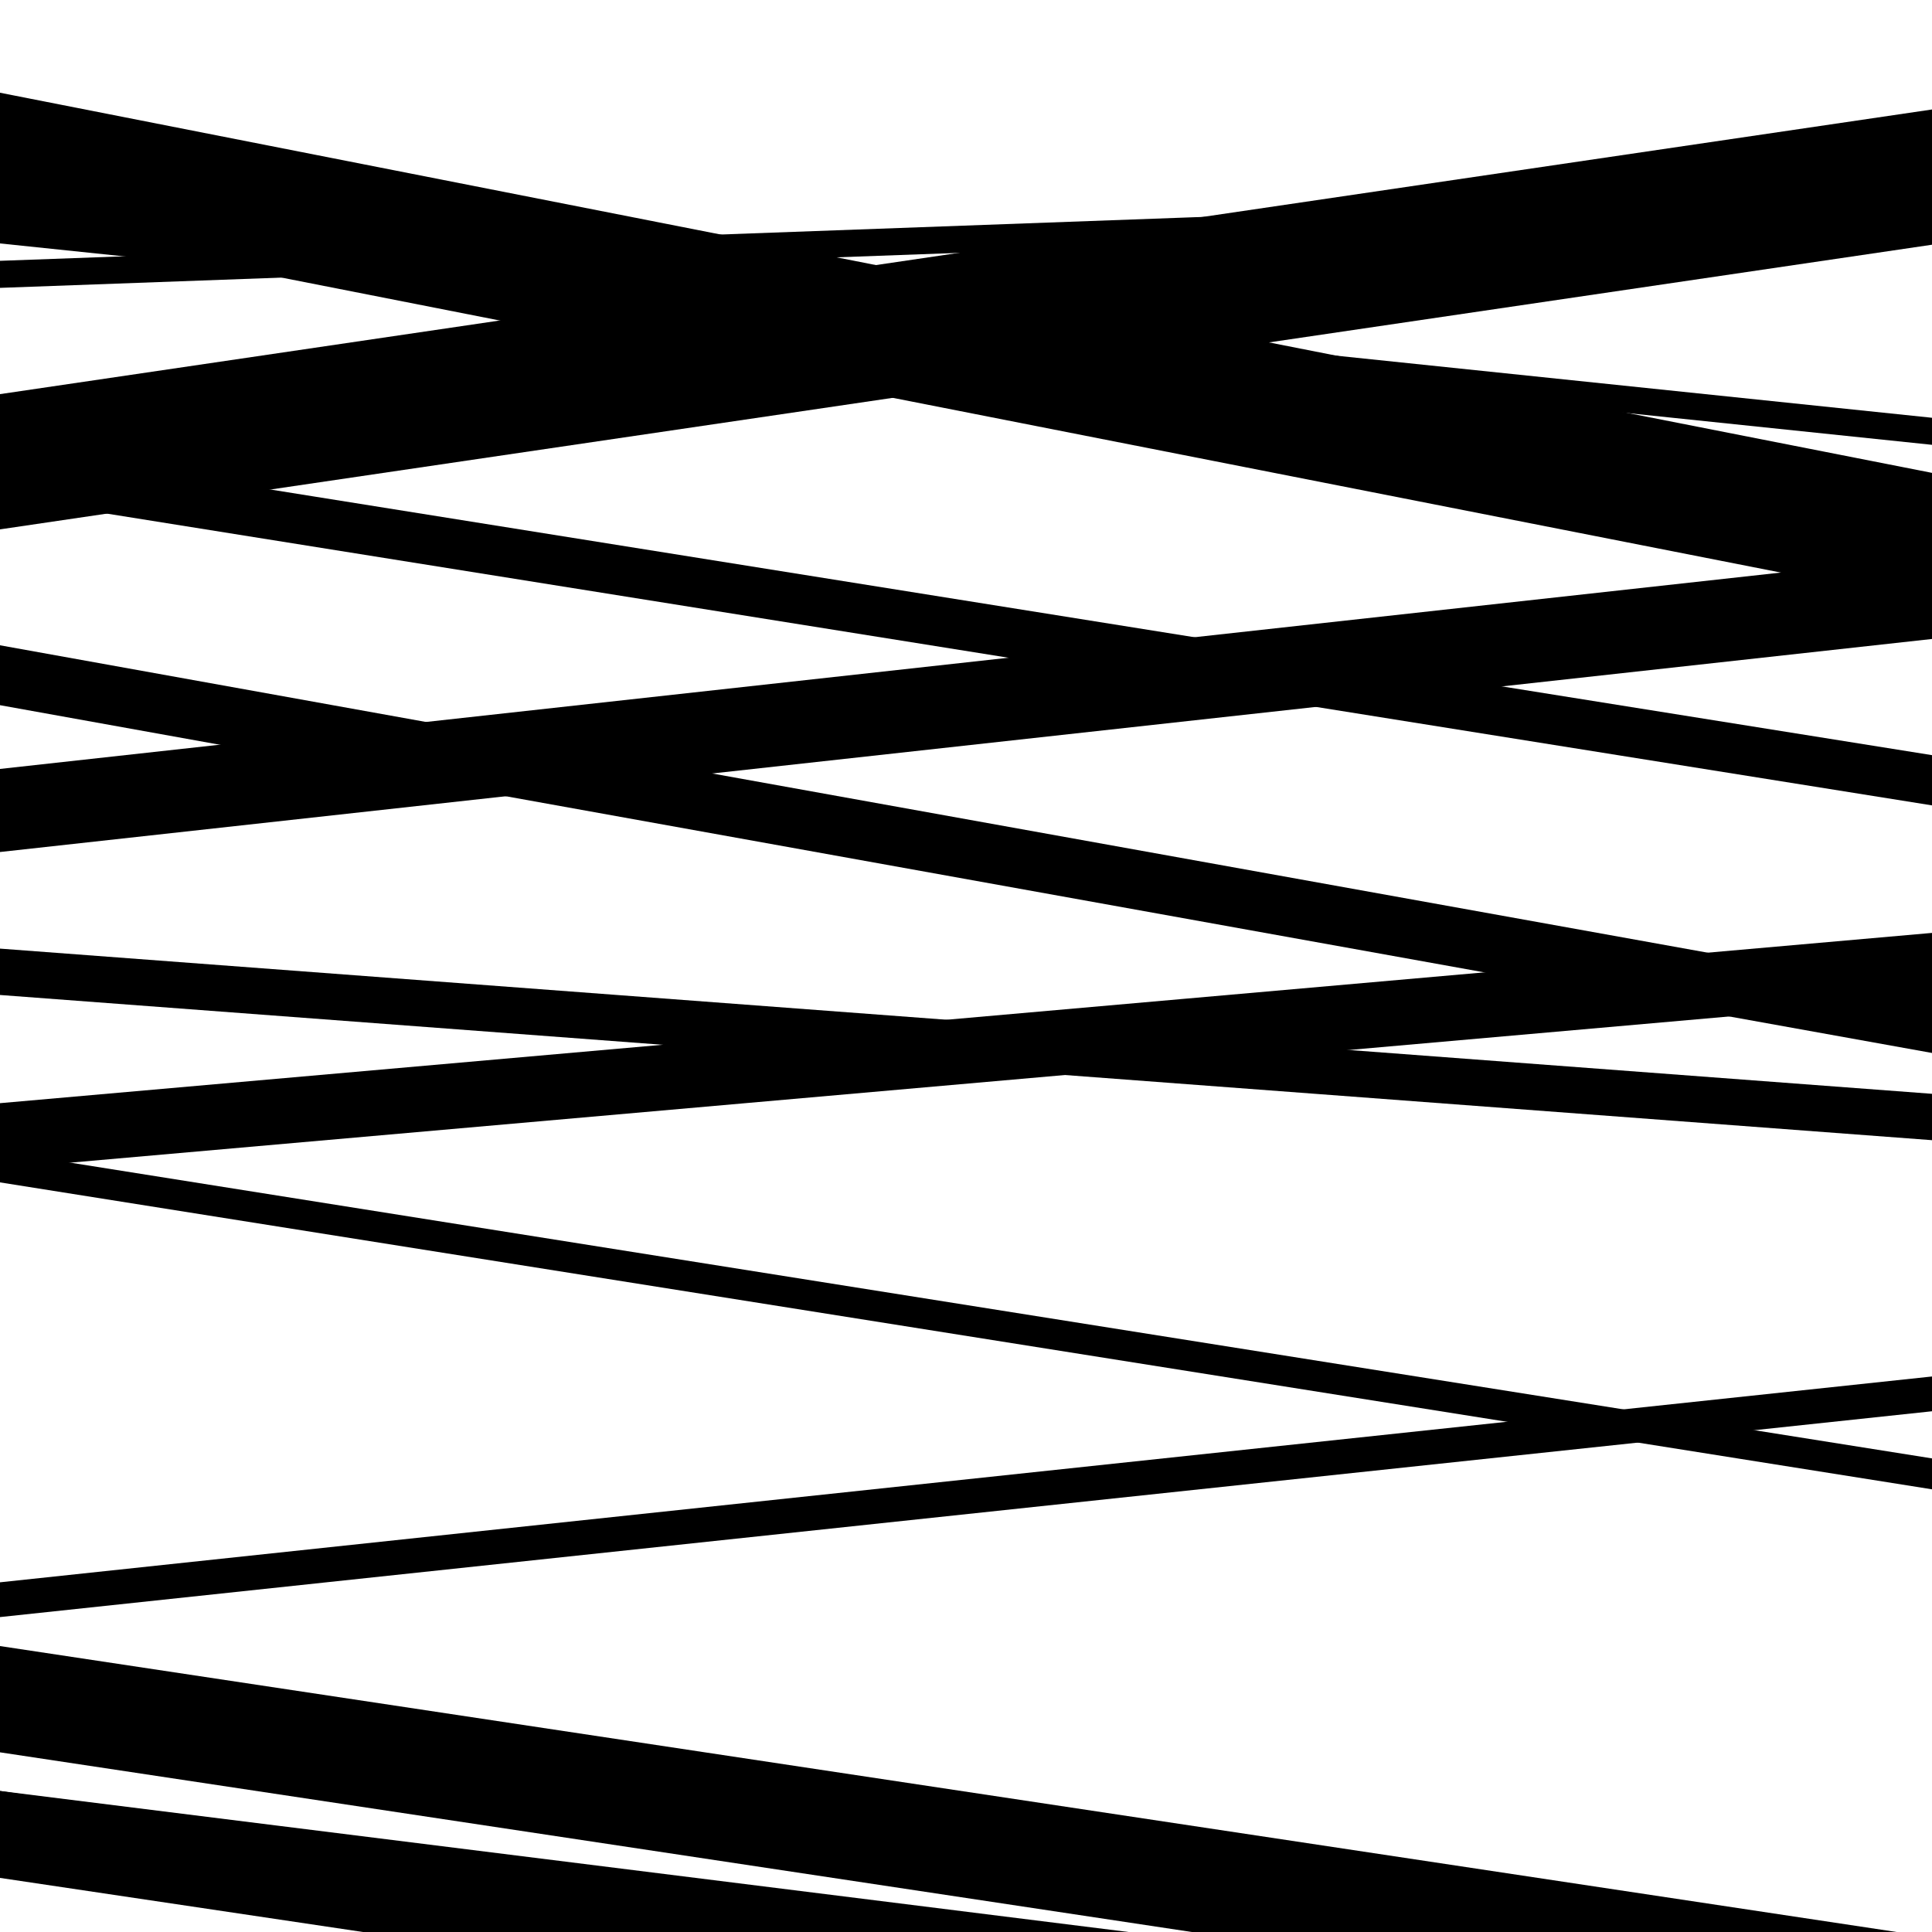 <svg viewBox="0 0 1000 1000" height="1000" width="1000" xmlns="http://www.w3.org/2000/svg">
<rect x="0" y="0" width="1000" height="1000" fill="#ffffff"></rect>
<path opacity="0.8" d="M 0 972 L 1000 1121.049 L 1000 1076.049 L 0 927 Z" fill="hsl(148, 15%, 50%)"></path>
<path opacity="0.8" d="M 0 115 L 1000 311.757 L 1000 244.757 L 0 48 Z" fill="hsl(153, 25%, 70%)"></path>
<path opacity="0.8" d="M 0 274 L 1000 126.666 L 1000 56.666 L 0 204 Z" fill="hsl(158, 30%, 90%)"></path>
<path opacity="0.8" d="M 0 515 L 1000 590.154 L 1000 566.154 L 0 491 Z" fill="hsl(143, 10%, 30%)"></path>
<path opacity="0.8" d="M 0 837 L 1000 730.466 L 1000 712.466 L 0 819 Z" fill="hsl(148, 15%, 50%)"></path>
<path opacity="0.8" d="M 0 126 L 1000 230.237 L 1000 216.237 L 0 112 Z" fill="hsl(153, 25%, 70%)"></path>
<path opacity="0.8" d="M 0 365 L 1000 545.013 L 1000 514.013 L 0 334 Z" fill="hsl(158, 30%, 90%)"></path>
<path opacity="0.8" d="M 0 612 L 1000 770.869 L 1000 754.869 L 0 596 Z" fill="hsl(143, 10%, 30%)"></path>
<path opacity="0.8" d="M 0 945 L 1000 1069.976 L 1000 1051.976 L 0 927 Z" fill="hsl(148, 15%, 50%)"></path>
<path opacity="0.8" d="M 0 91 L 1000 282.845 L 1000 268.845 L 0 77 Z" fill="hsl(153, 25%, 70%)"></path>
<path opacity="0.8" d="M 0 257 L 1000 416.866 L 1000 390.866 L 0 231 Z" fill="hsl(158, 30%, 90%)"></path>
<path opacity="0.8" d="M 0 441 L 1000 330.731 L 1000 287.731 L 0 398 Z" fill="hsl(143, 10%, 30%)"></path>
<path opacity="0.8" d="M 0 605 L 1000 516.869 L 1000 482.869 L 0 571 Z" fill="hsl(148, 15%, 50%)"></path>
<path opacity="0.8" d="M 0 907 L 1000 1057.76 L 1000 1002.76 L 0 852 Z" fill="hsl(153, 25%, 70%)"></path>
<path opacity="0.8" d="M 0 149 L 1000 112.494 L 1000 98.494 L 0 135 Z" fill="hsl(158, 30%, 90%)"></path>
</svg>